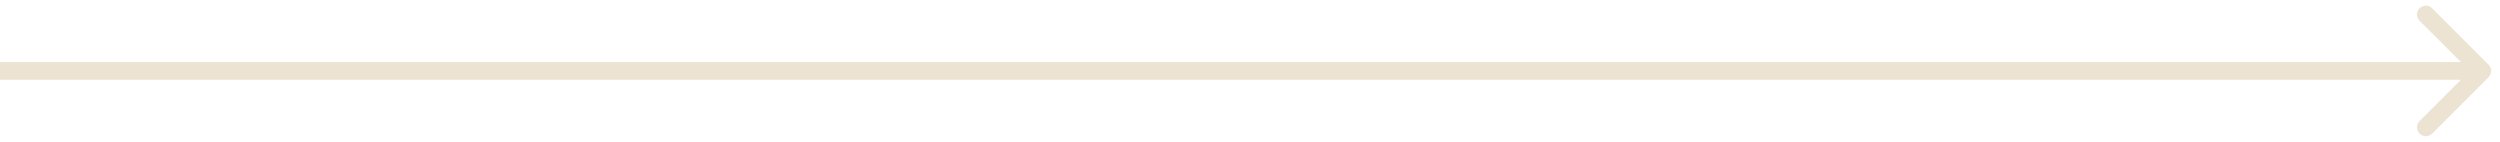 <?xml version="1.0" encoding="UTF-8"?> <svg xmlns="http://www.w3.org/2000/svg" width="141" height="8" viewBox="0 0 141 8" fill="none"> <path d="M140.354 4.354C140.549 4.158 140.549 3.842 140.354 3.646L137.172 0.464C136.976 0.269 136.66 0.269 136.464 0.464C136.269 0.66 136.269 0.976 136.464 1.172L139.293 4L136.464 6.828C136.269 7.024 136.269 7.34 136.464 7.536C136.66 7.731 136.976 7.731 137.172 7.536L140.354 4.354ZM0 4.5H140V3.5H0V4.5Z" fill="#ECE3D3"></path> </svg> 